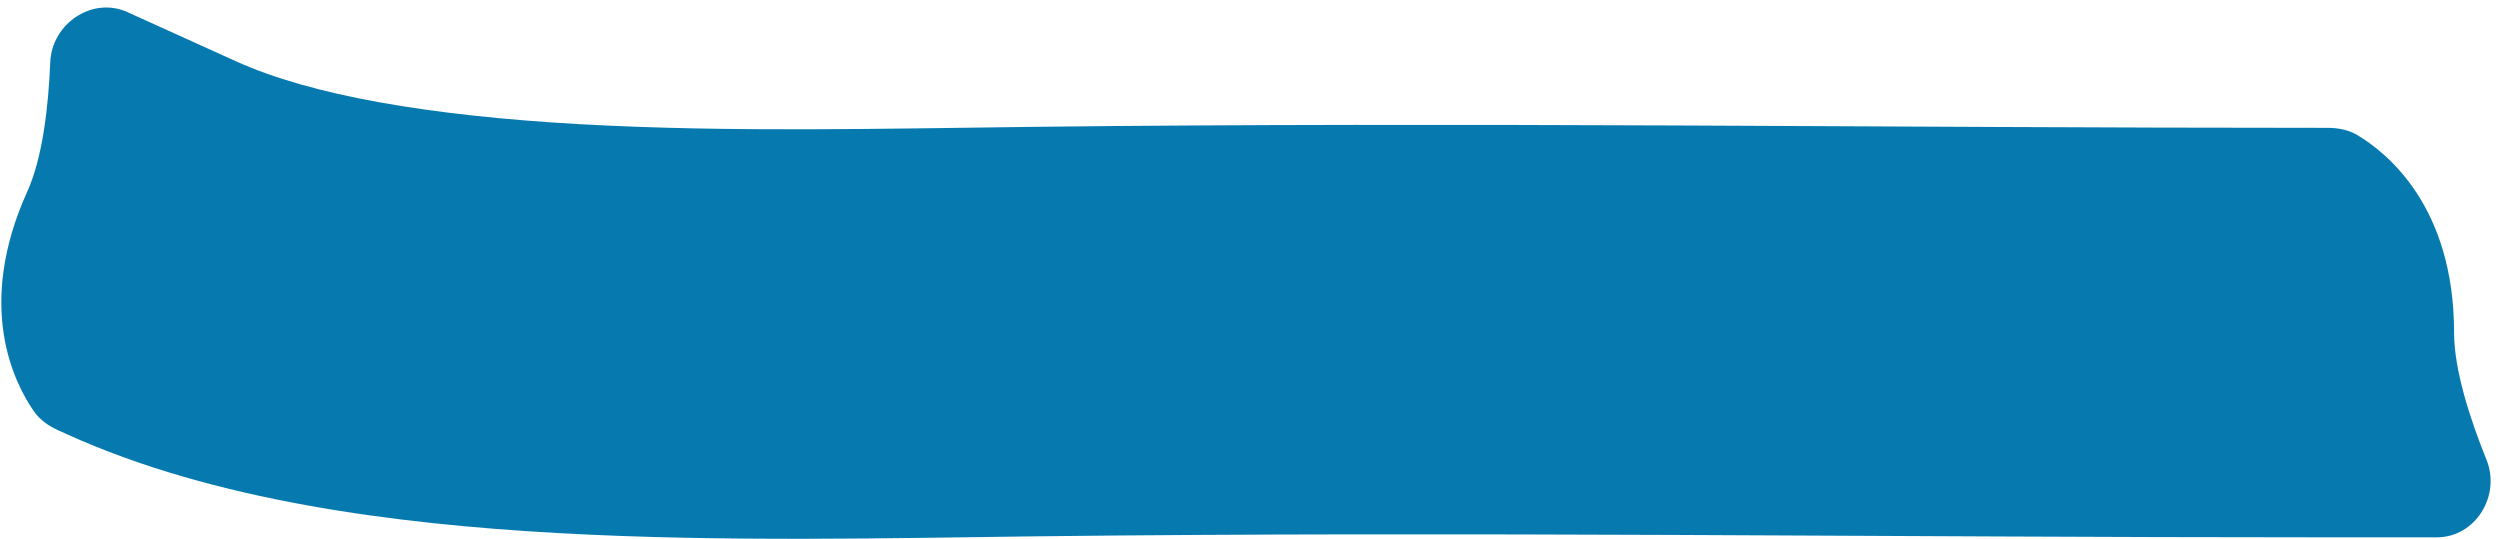 <?xml version="1.0" encoding="UTF-8"?> <svg xmlns="http://www.w3.org/2000/svg" width="232" height="50" viewBox="0 0 232 50" fill="none"> <path d="M21.911 5.693L6.232 40.307L5.407 39.934C4.522 39.533 3.711 38.976 3.155 38.18C1.311 35.537 -2.29 28.422 2.533 17.773C3.963 14.616 4.495 9.855 4.663 5.778C4.809 2.193 8.559 -0.356 11.828 1.126L21.911 5.693ZM95.994 30.771L95.773 11.773L95.994 30.771ZM215.071 49.863V11.863H215.977C216.948 11.863 217.917 12.036 218.751 12.531C221.522 14.178 227.738 19.174 227.738 30.863C227.738 34.329 229.218 38.886 230.748 42.669C232.094 45.995 229.73 49.863 226.14 49.863H215.071ZM21.911 5.693C28.861 8.841 39.799 10.741 53.908 11.529C67.694 12.298 82.163 11.931 95.773 11.773L96.215 49.77C83.407 49.919 67.212 50.331 51.79 49.47C36.69 48.627 19.875 46.487 6.232 40.307L21.911 5.693ZM95.773 11.773C135.614 11.308 175.74 11.863 215.071 11.863V49.863C174.959 49.863 135.834 49.308 96.215 49.77L95.773 11.773Z" fill="#067AAF"></path> </svg> 